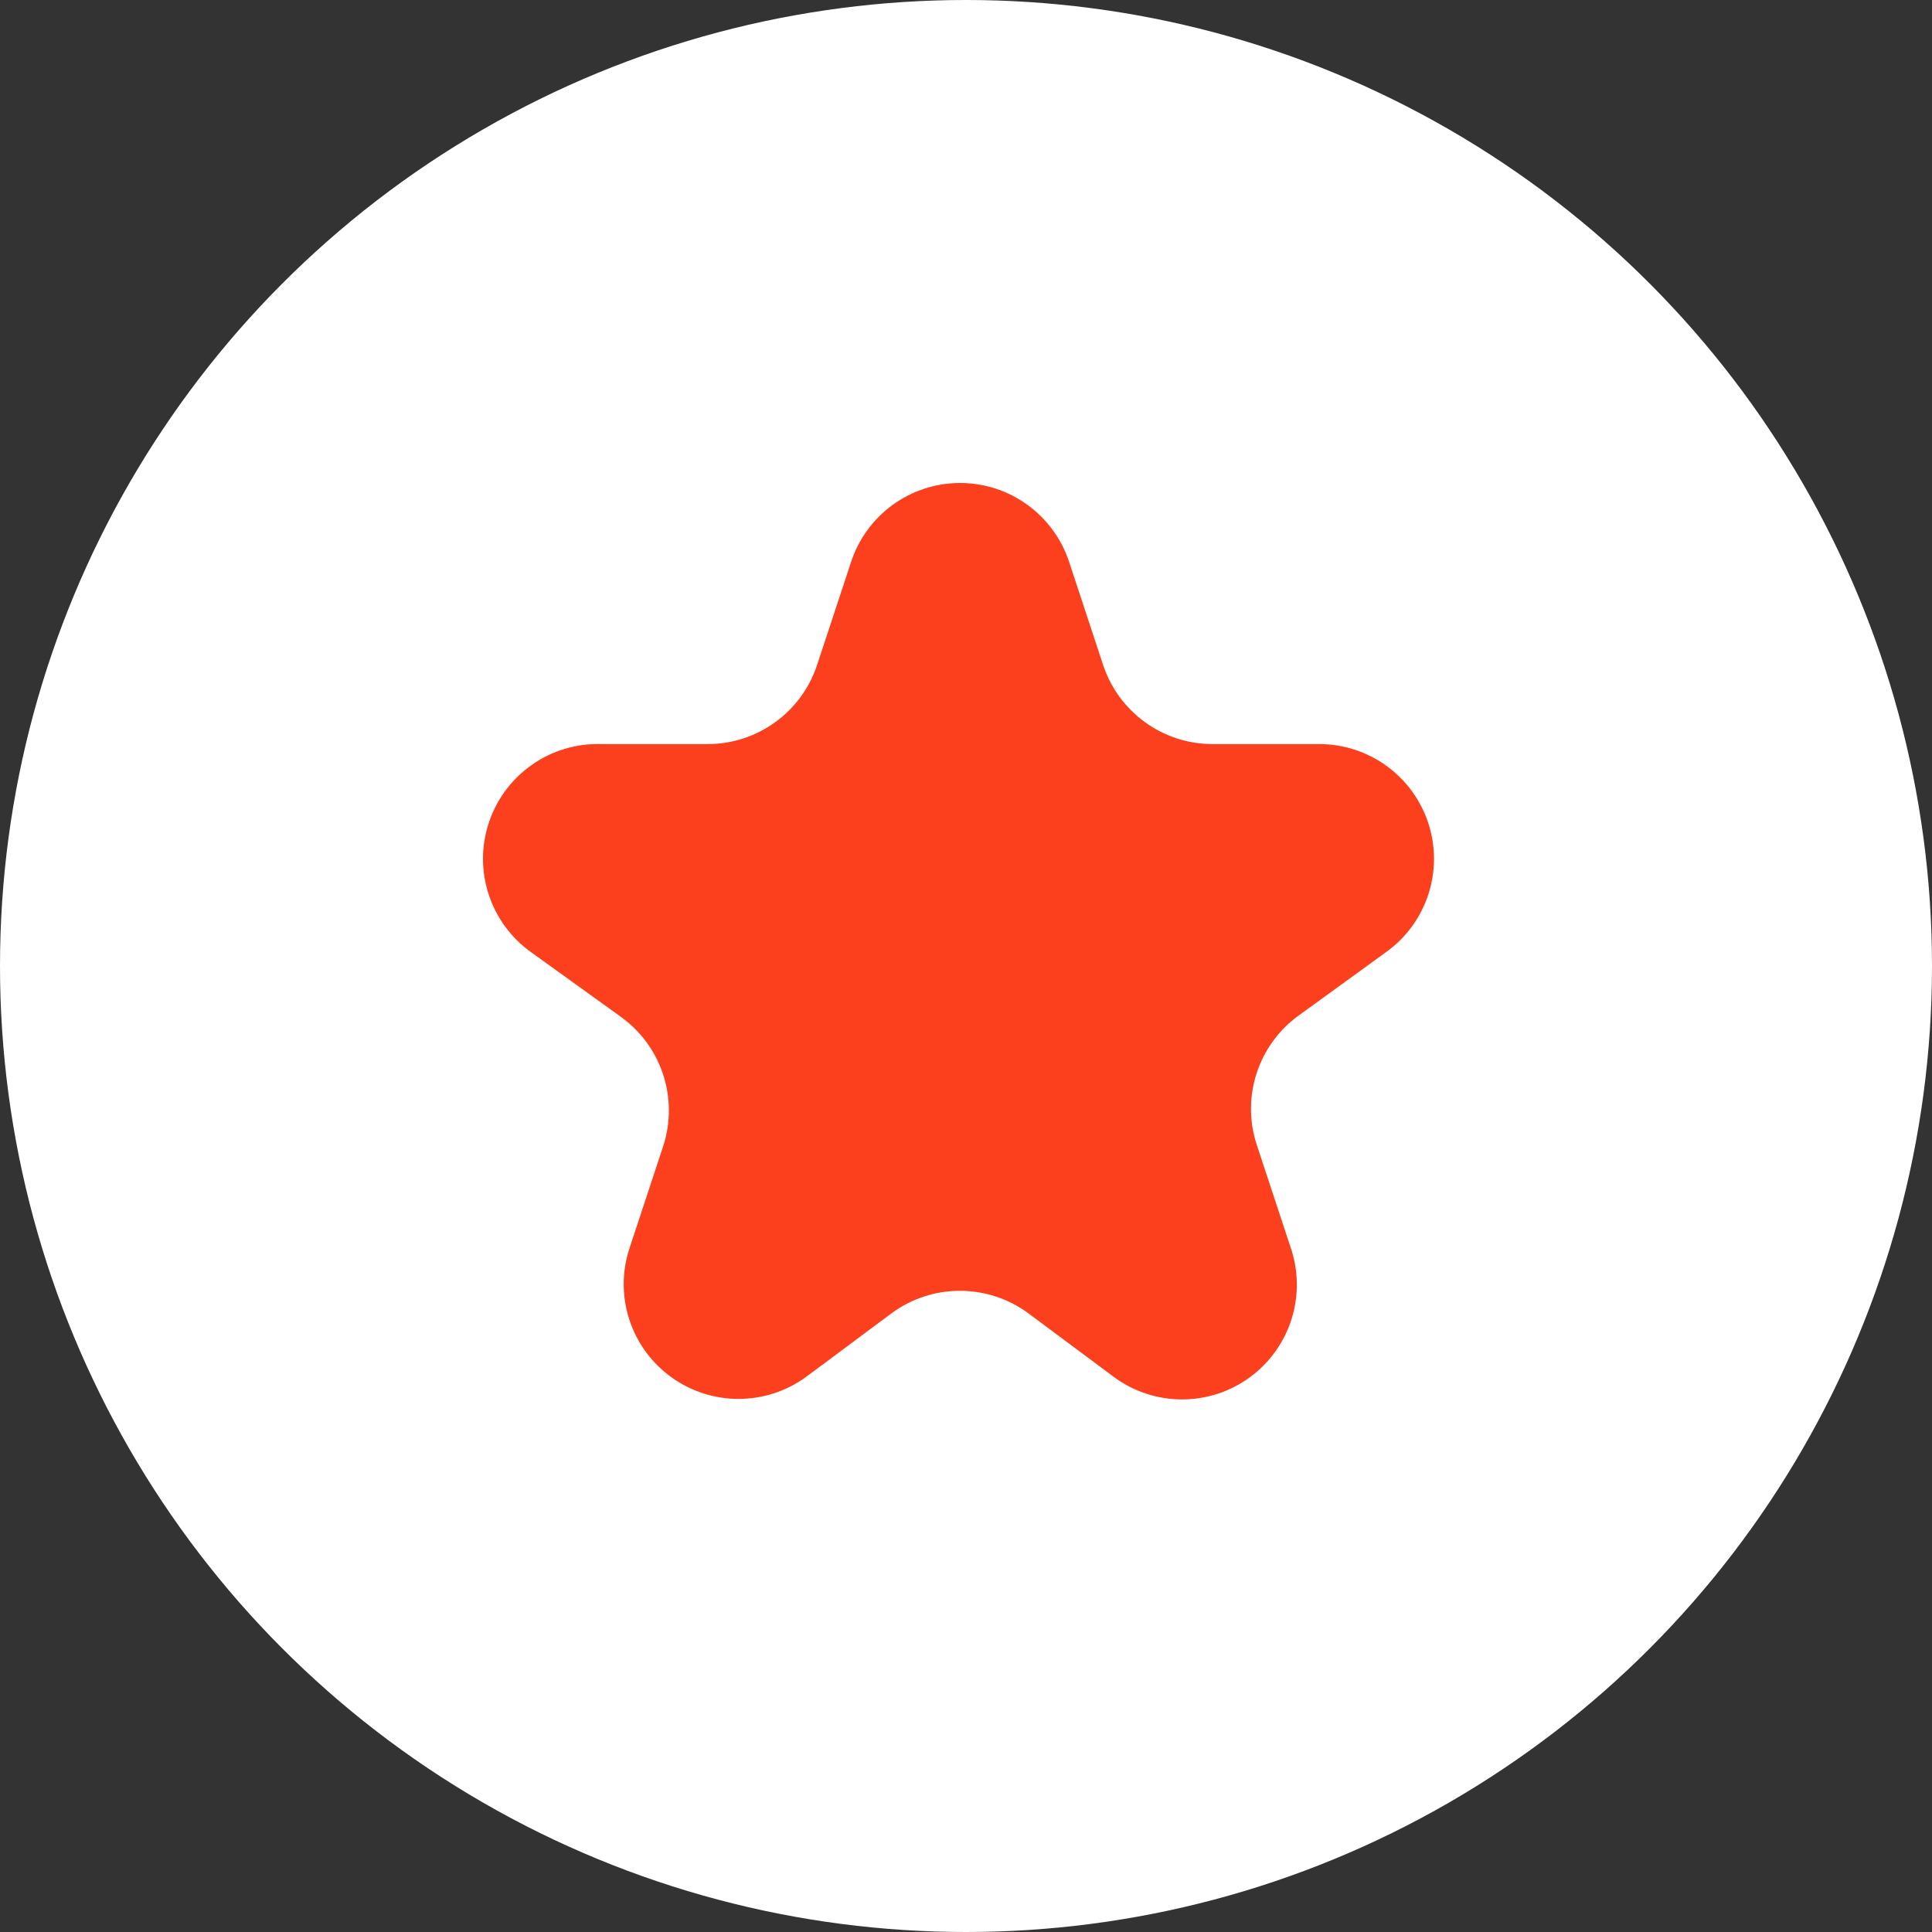 <?xml version="1.0" encoding="UTF-8"?> <svg xmlns="http://www.w3.org/2000/svg" width="44" height="44" viewBox="0 0 44 44" fill="none"><rect x="0" y="0" width="44" height="44" fill="#333333" stroke="none"/><circle cx="22" cy="22" r="22" fill="white"></circle><path d="M24.347 12.793L25.117 15.126C25.465 16.206 26.467 16.94 27.602 16.946H30.028C31.166 16.939 32.178 17.669 32.53 18.752C32.882 19.834 32.493 21.019 31.568 21.683L29.573 23.13C28.655 23.796 28.269 24.978 28.617 26.058L29.387 28.391C29.767 29.475 29.396 30.681 28.47 31.362C27.545 32.043 26.284 32.04 25.362 31.355L23.402 29.896C22.483 29.231 21.24 29.231 20.322 29.896L18.362 31.355C17.445 32.026 16.199 32.027 15.281 31.359C14.362 30.691 13.98 29.505 14.337 28.426L15.107 26.093C15.454 25.013 15.068 23.831 14.15 23.165L12.108 21.695C11.165 21.03 10.769 19.825 11.135 18.73C11.501 17.635 12.541 16.91 13.695 16.946H16.122C17.25 16.944 18.25 16.22 18.607 15.149L19.377 12.816C19.722 11.739 20.721 11.005 21.853 11C22.985 10.995 23.991 11.718 24.347 12.793Z" fill="#FC3F1D"></path></svg> 